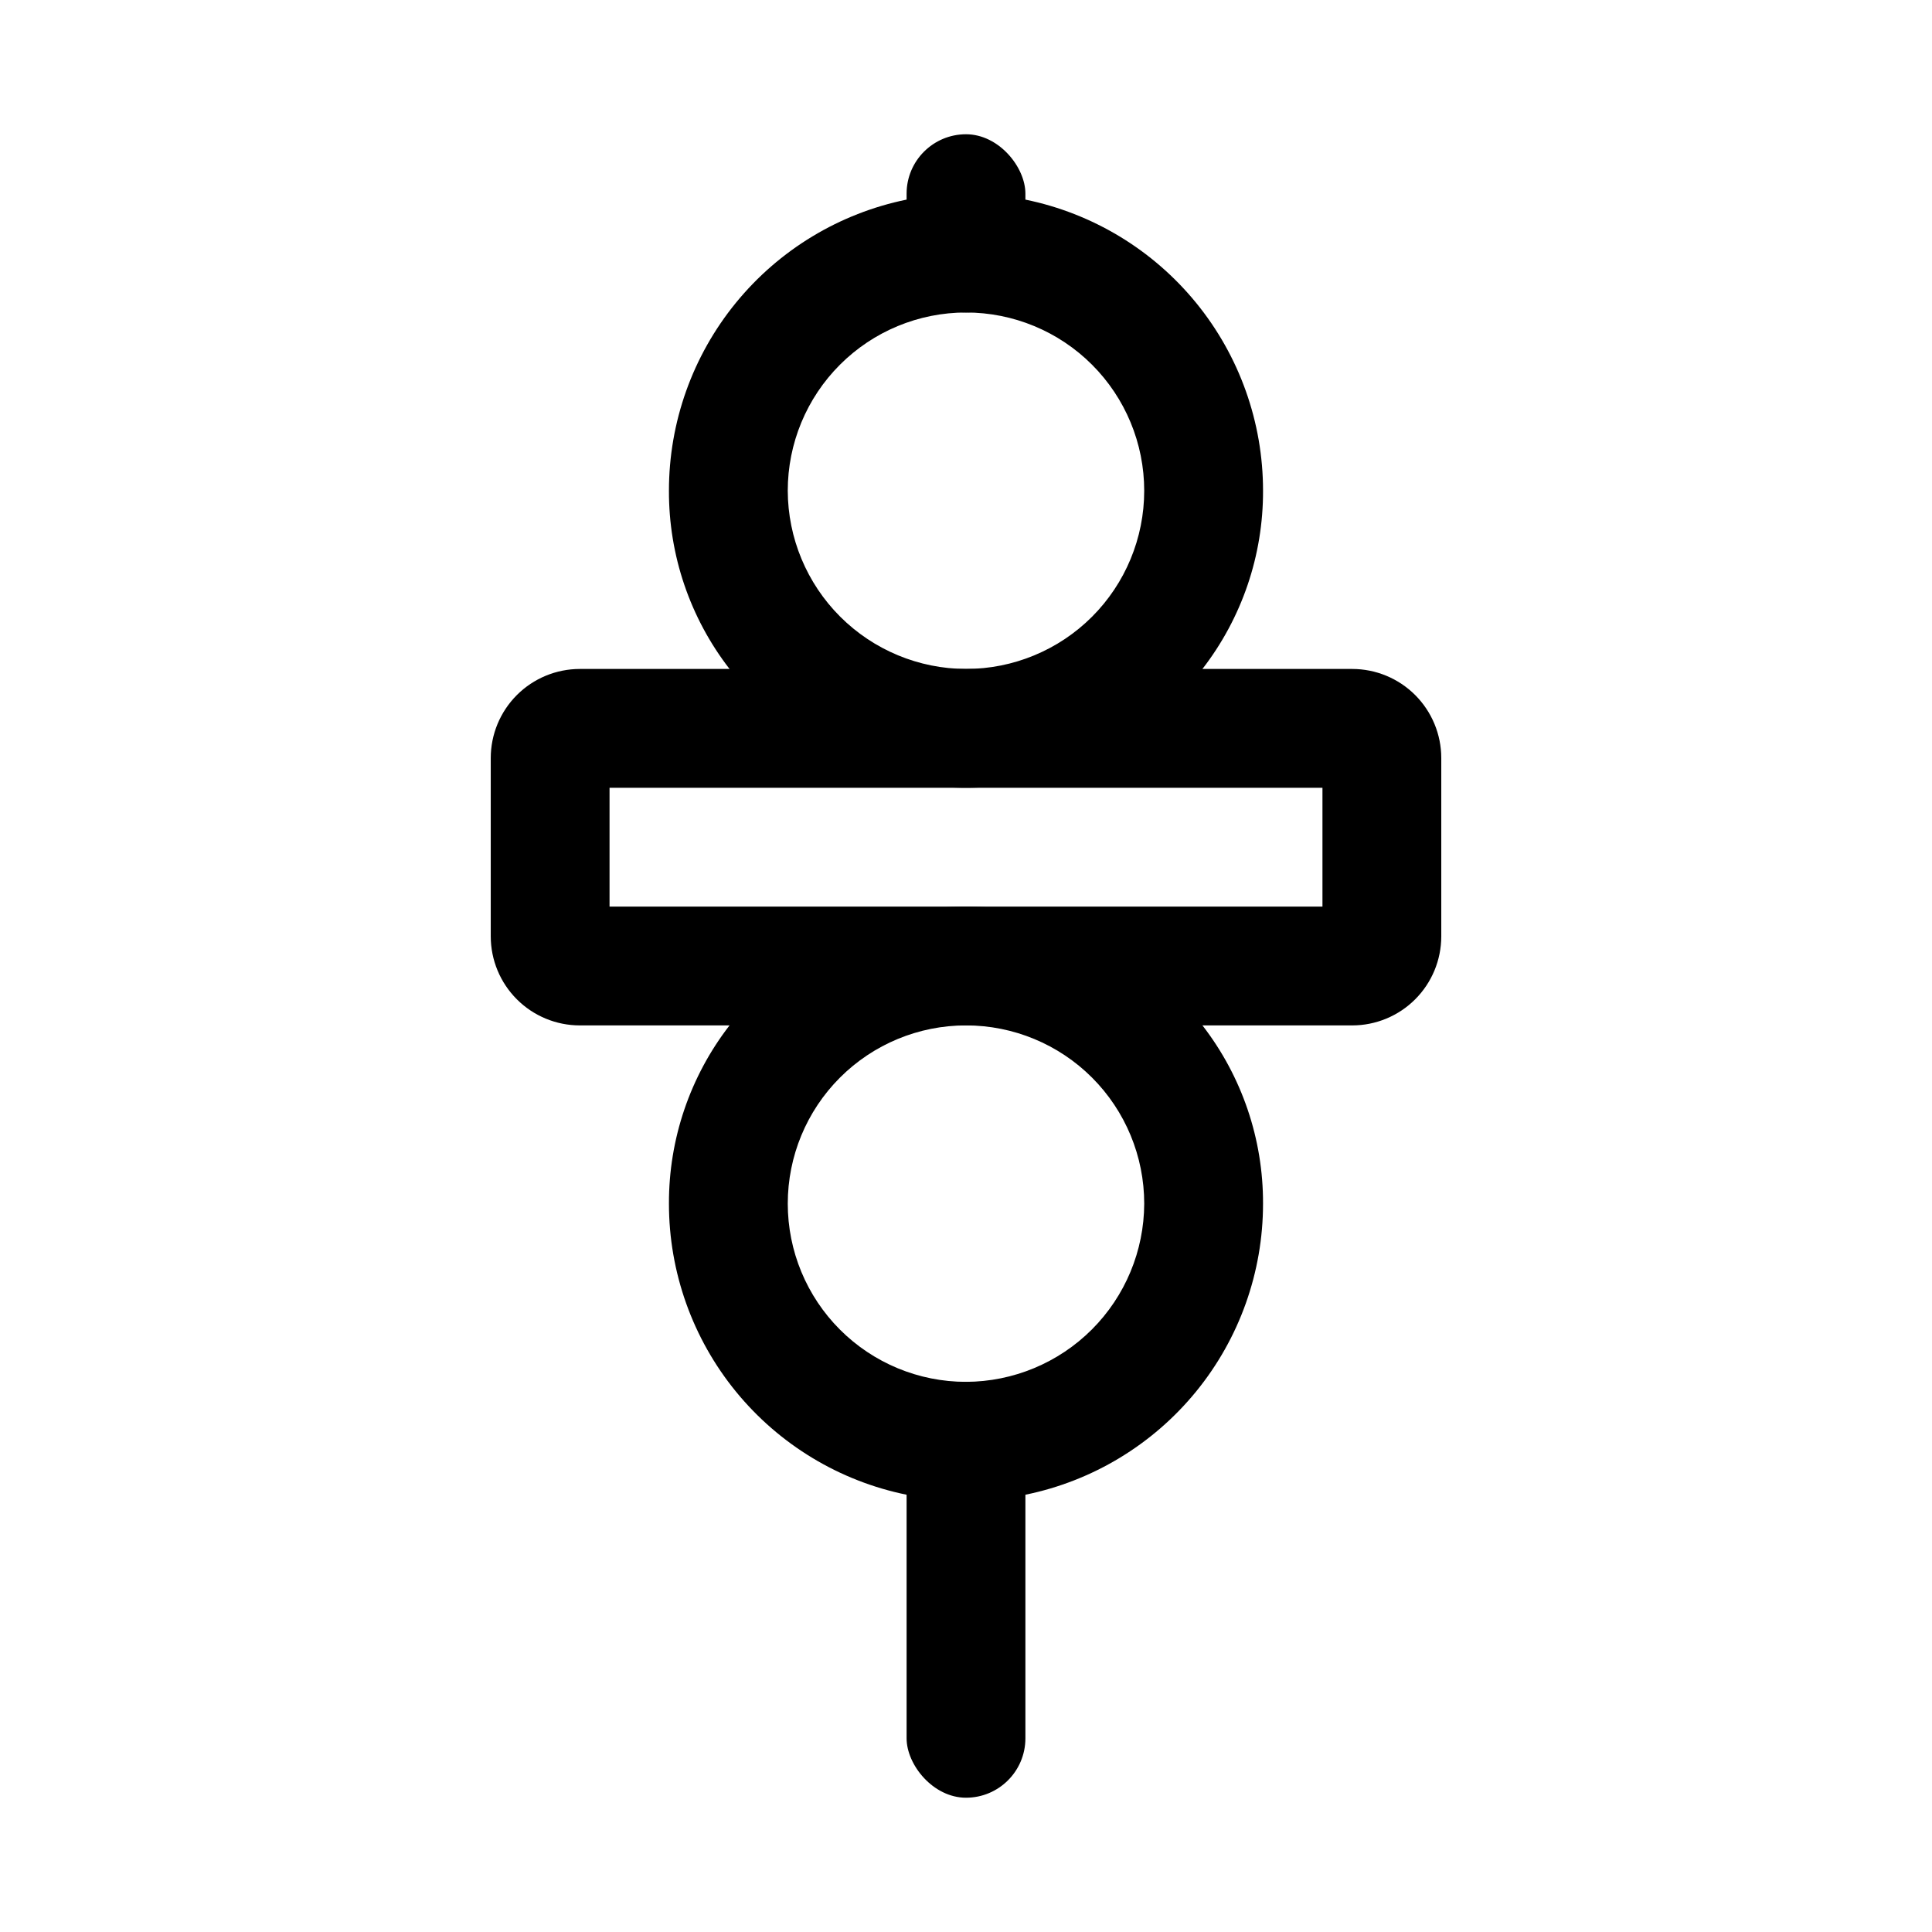 <?xml version="1.0" encoding="UTF-8"?>
<!-- Uploaded to: ICON Repo, www.iconrepo.com, Generator: ICON Repo Mixer Tools -->
<svg fill="#000000" width="800px" height="800px" version="1.1" viewBox="144 144 512 512" xmlns="http://www.w3.org/2000/svg">
 <g>
  <path d="m415.74 196.9c-10.391-2.098-21.098-2.098-31.488 0-17.781 3.633-33.762 13.293-45.238 27.352s-17.742 31.648-17.738 49.797c-0.055 17.094 5.598 33.715 16.059 47.23 4.277 6.035 9.484 11.348 15.43 15.746 13.625 10.219 30.199 15.742 47.234 15.742 17.031 0 33.605-5.523 47.23-15.742 5.945-4.398 11.152-9.711 15.43-15.746 10.461-13.516 16.113-30.137 16.059-47.23 0.004-18.148-6.262-35.738-17.738-49.797-11.477-14.059-27.457-23.719-45.238-27.352zm-62.977 77.148c0-12.527 4.977-24.543 13.836-33.398 8.855-8.859 20.871-13.836 33.398-13.836 12.523 0 24.539 4.977 33.398 13.836 8.855 8.855 13.832 20.871 13.832 33.398s-4.977 24.539-13.832 33.398c-8.859 8.855-20.875 13.832-33.398 13.832-12.516-0.035-24.508-5.023-33.359-13.875-8.848-8.848-13.836-20.84-13.875-33.355z"/>
  <path d="m462.66 415.74c-4.277-6.031-9.484-11.348-15.43-15.742-13.625-10.223-30.199-15.746-47.23-15.746-17.035 0-33.609 5.523-47.234 15.746-5.945 4.394-11.152 9.711-15.43 15.742-10.461 13.516-16.113 30.141-16.059 47.234-0.004 18.145 6.262 35.738 17.738 49.797 11.477 14.055 27.457 23.719 45.238 27.348 10.391 2.098 21.098 2.098 31.488 0 17.781-3.629 33.762-13.293 45.238-27.348 11.477-14.059 17.742-31.652 17.738-49.797 0.055-17.094-5.598-33.719-16.059-47.234zm-62.66 94.465c-12.527 0-24.543-4.977-33.398-13.836-8.859-8.855-13.836-20.871-13.836-33.395 0-12.527 4.977-24.543 13.836-33.398 8.855-8.859 20.871-13.836 33.398-13.836 12.523 0 24.539 4.977 33.398 13.836 8.855 8.855 13.832 20.871 13.832 33.398-0.039 12.512-5.027 24.504-13.875 33.355-8.852 8.848-20.84 13.836-33.355 13.875z"/>
  <path d="m502.34 321.28h-204.67c-6.266 0-12.273 2.488-16.699 6.918-4.43 4.43-6.918 10.438-6.918 16.699v47.23c0 6.266 2.488 12.273 6.918 16.699 4.426 4.43 10.434 6.918 16.699 6.918h204.67c6.262 0 12.27-2.488 16.699-6.918 4.426-4.426 6.914-10.434 6.914-16.699v-47.23c0-6.262-2.488-12.27-6.914-16.699-4.43-4.43-10.438-6.918-16.699-6.918zm-7.875 62.977h-188.93v-31.488h188.93z"/>
  <path d="m400 510.21c8.695 0 15.742 8.695 15.742 15.742v78.719c0 8.695-7.051 15.742-15.742 15.742-8.695 0-15.742-8.695-15.742-15.742v-78.719c0-8.695 7.051-15.742 15.742-15.742z"/>
  <path d="m400 179.58c8.695 0 15.742 8.695 15.742 15.742v15.742c0 8.695-7.051 15.742-15.742 15.742-8.695 0-15.742-8.695-15.742-15.742v-15.742c0-8.695 7.051-15.742 15.742-15.742z"/>
 </g>
</svg>